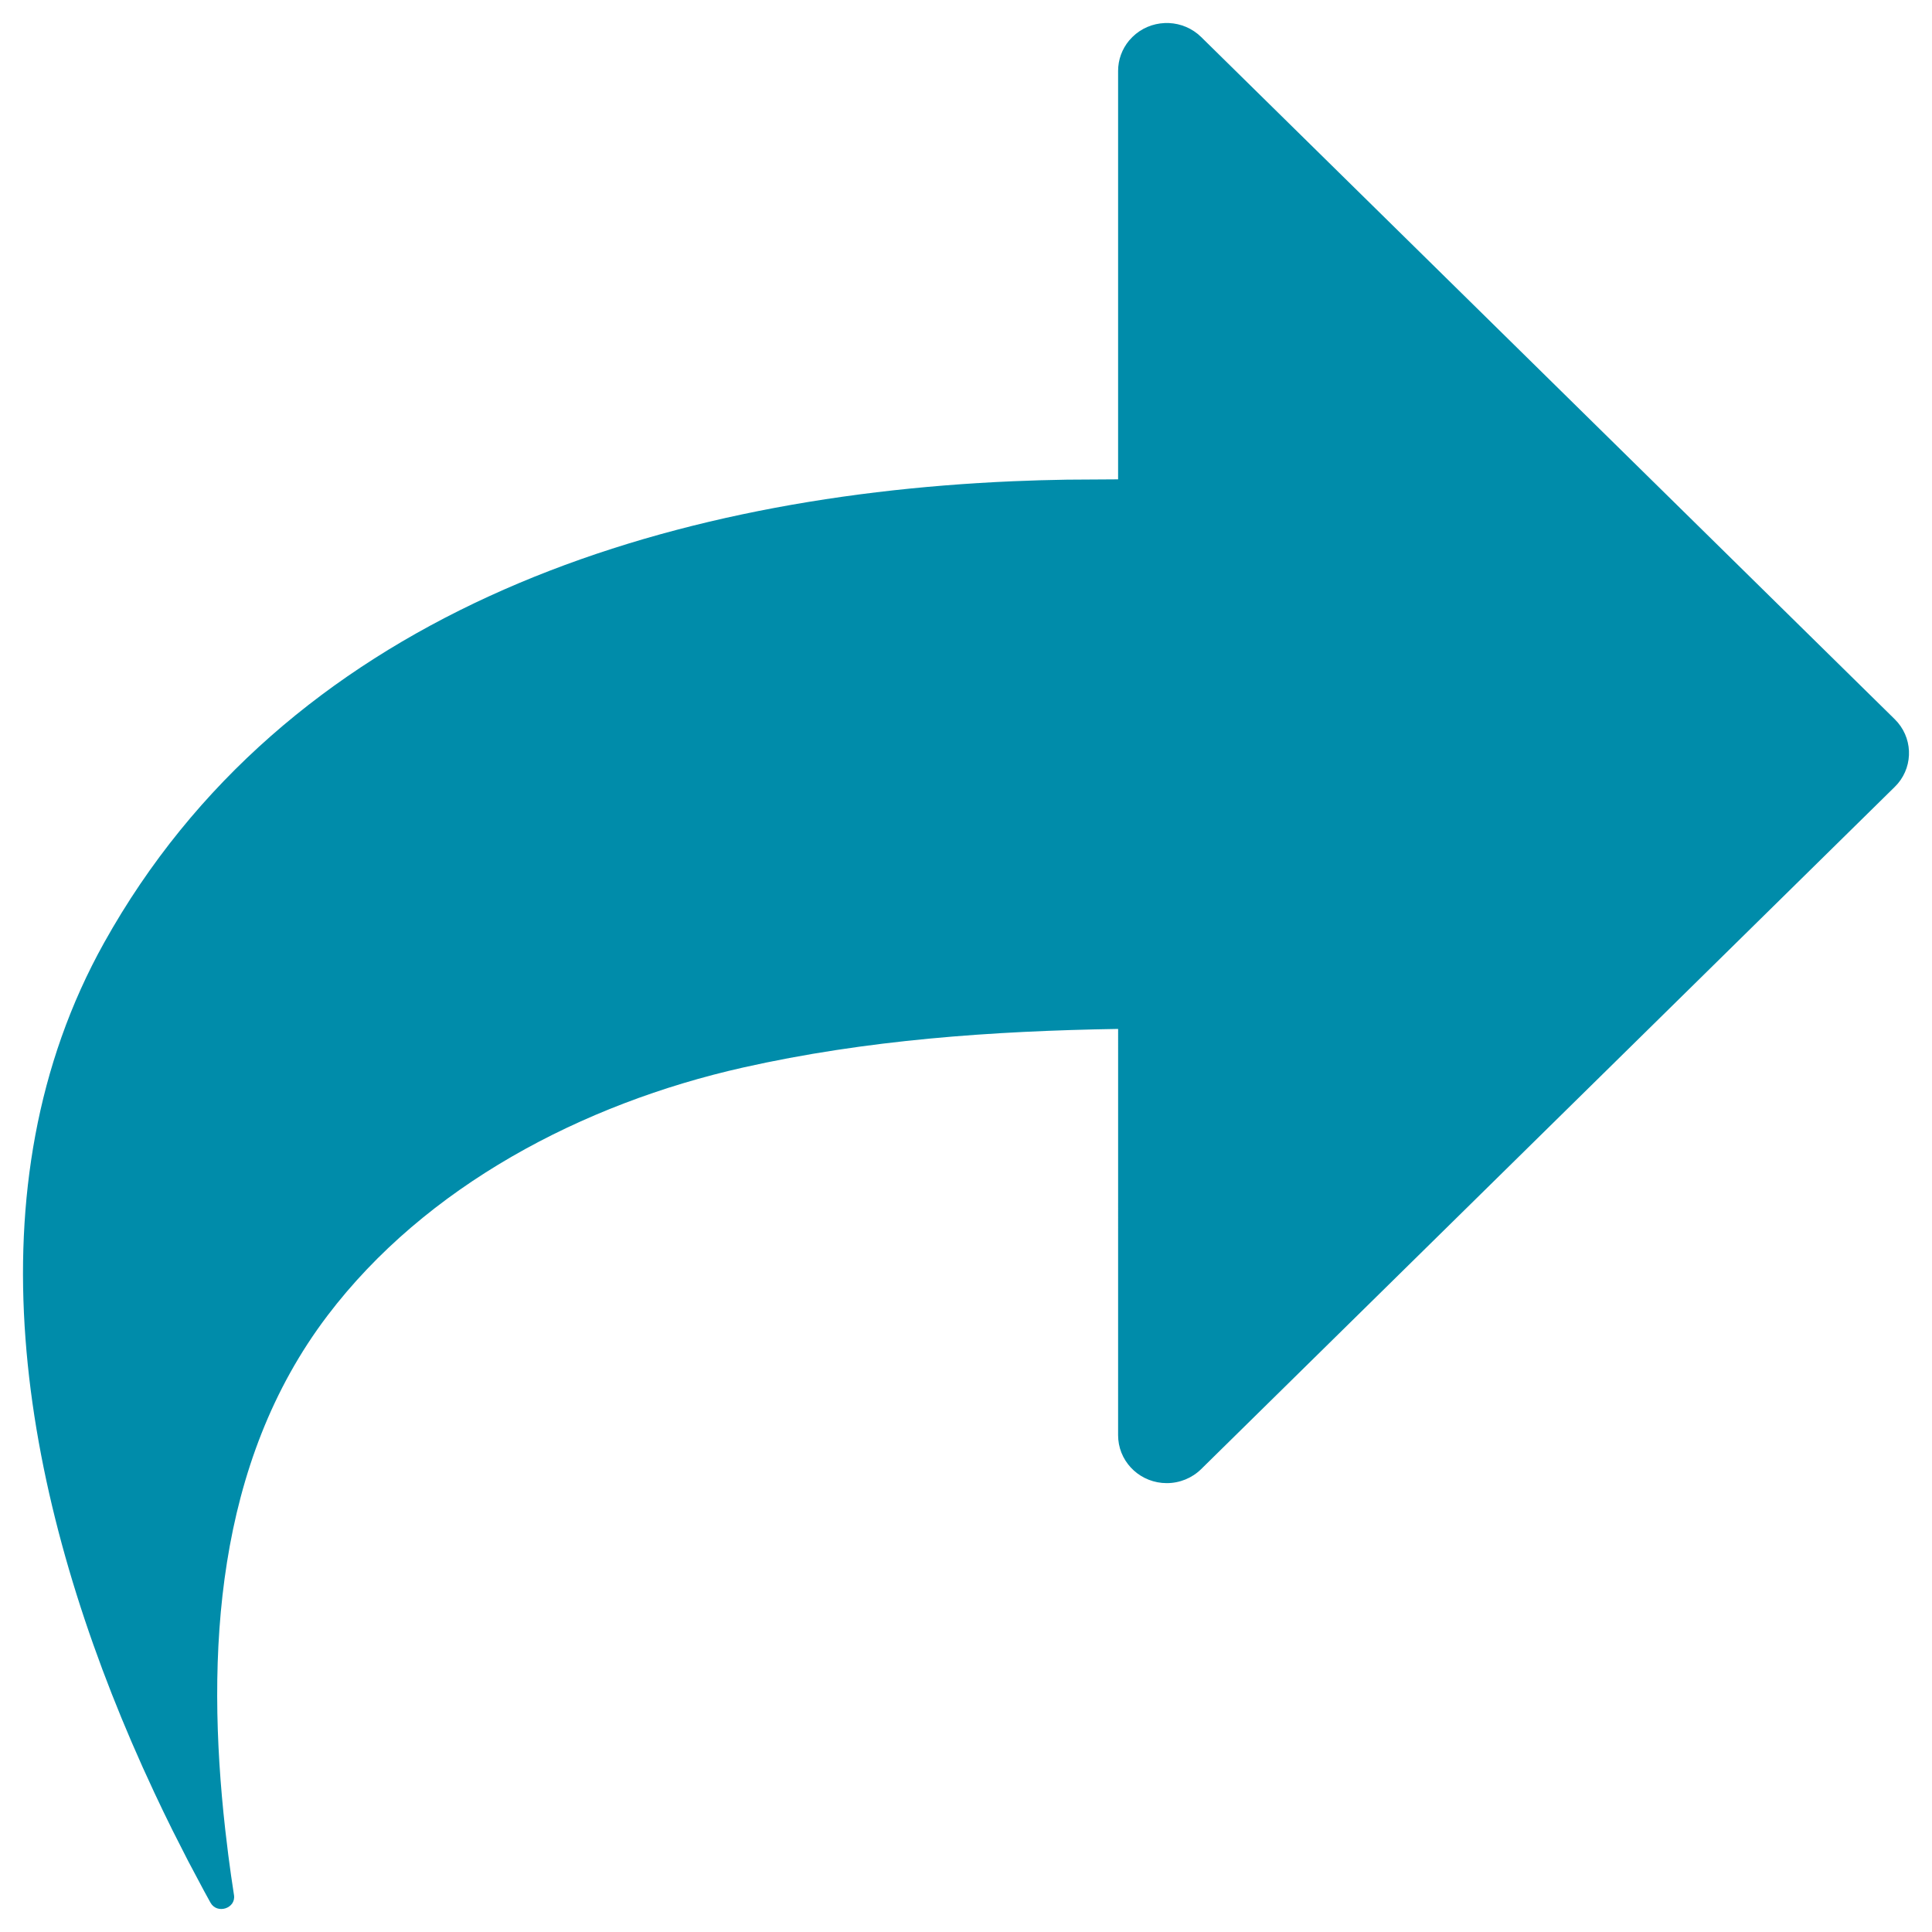 <?xml version="1.0" encoding="UTF-8"?>
<svg width="84px" height="84px" viewBox="0 0 84 84" version="1.1" xmlns="http://www.w3.org/2000/svg" xmlns:xlink="http://www.w3.org/1999/xlink">
    <title>Share-Graphic-84px</title>
    <g id="Share-Graphic-84px" stroke="none" stroke-width="1" fill="none" fill-rule="evenodd">
        <rect id="Actual-asset-dimensions" x="0" y="0" width="84" height="84"></rect>
        <path d="M49.233,1.61 C50.01,0.845 51.243,0.8 52.074,1.475 L52.225,1.61 L82.38,31.27 C83.158,32.035 83.204,33.248 82.518,34.065 L82.38,34.213 L52.225,63.874 C51.828,64.265 51.29,64.484 50.729,64.484 C49.625,64.484 48.719,63.653 48.622,62.592 L48.613,62.403 L48.614,44.736 C43.119,44.824 37.657,45.213 32.318,46.412 C25.304,47.988 18.498,51.585 14.237,57.202 C9.366,63.621 8.942,71.929 9.792,79.541 L9.925,80.65 C10,81.234 10.083,81.816 10.174,82.397 C10.263,82.974 9.437,83.241 9.151,82.724 L8.87,82.212 L8.178,80.91 L8.178,80.91 L7.502,79.581 C7.235,79.043 6.972,78.5 6.715,77.95 L6.207,76.844 L5.722,75.742 C0.952,64.655 -1.414,51.639 4.527,40.987 C12.386,26.894 28.108,21.61 44.054,20.923 L45.222,20.881 C45.611,20.869 46,20.861 46.389,20.855 L48.613,20.841 L48.613,3.081 C48.613,2.598 48.784,2.133 49.092,1.762 L49.233,1.61 Z" id="Purple-arrow" fill="#008CAA"></path>
    </g>
</svg>
